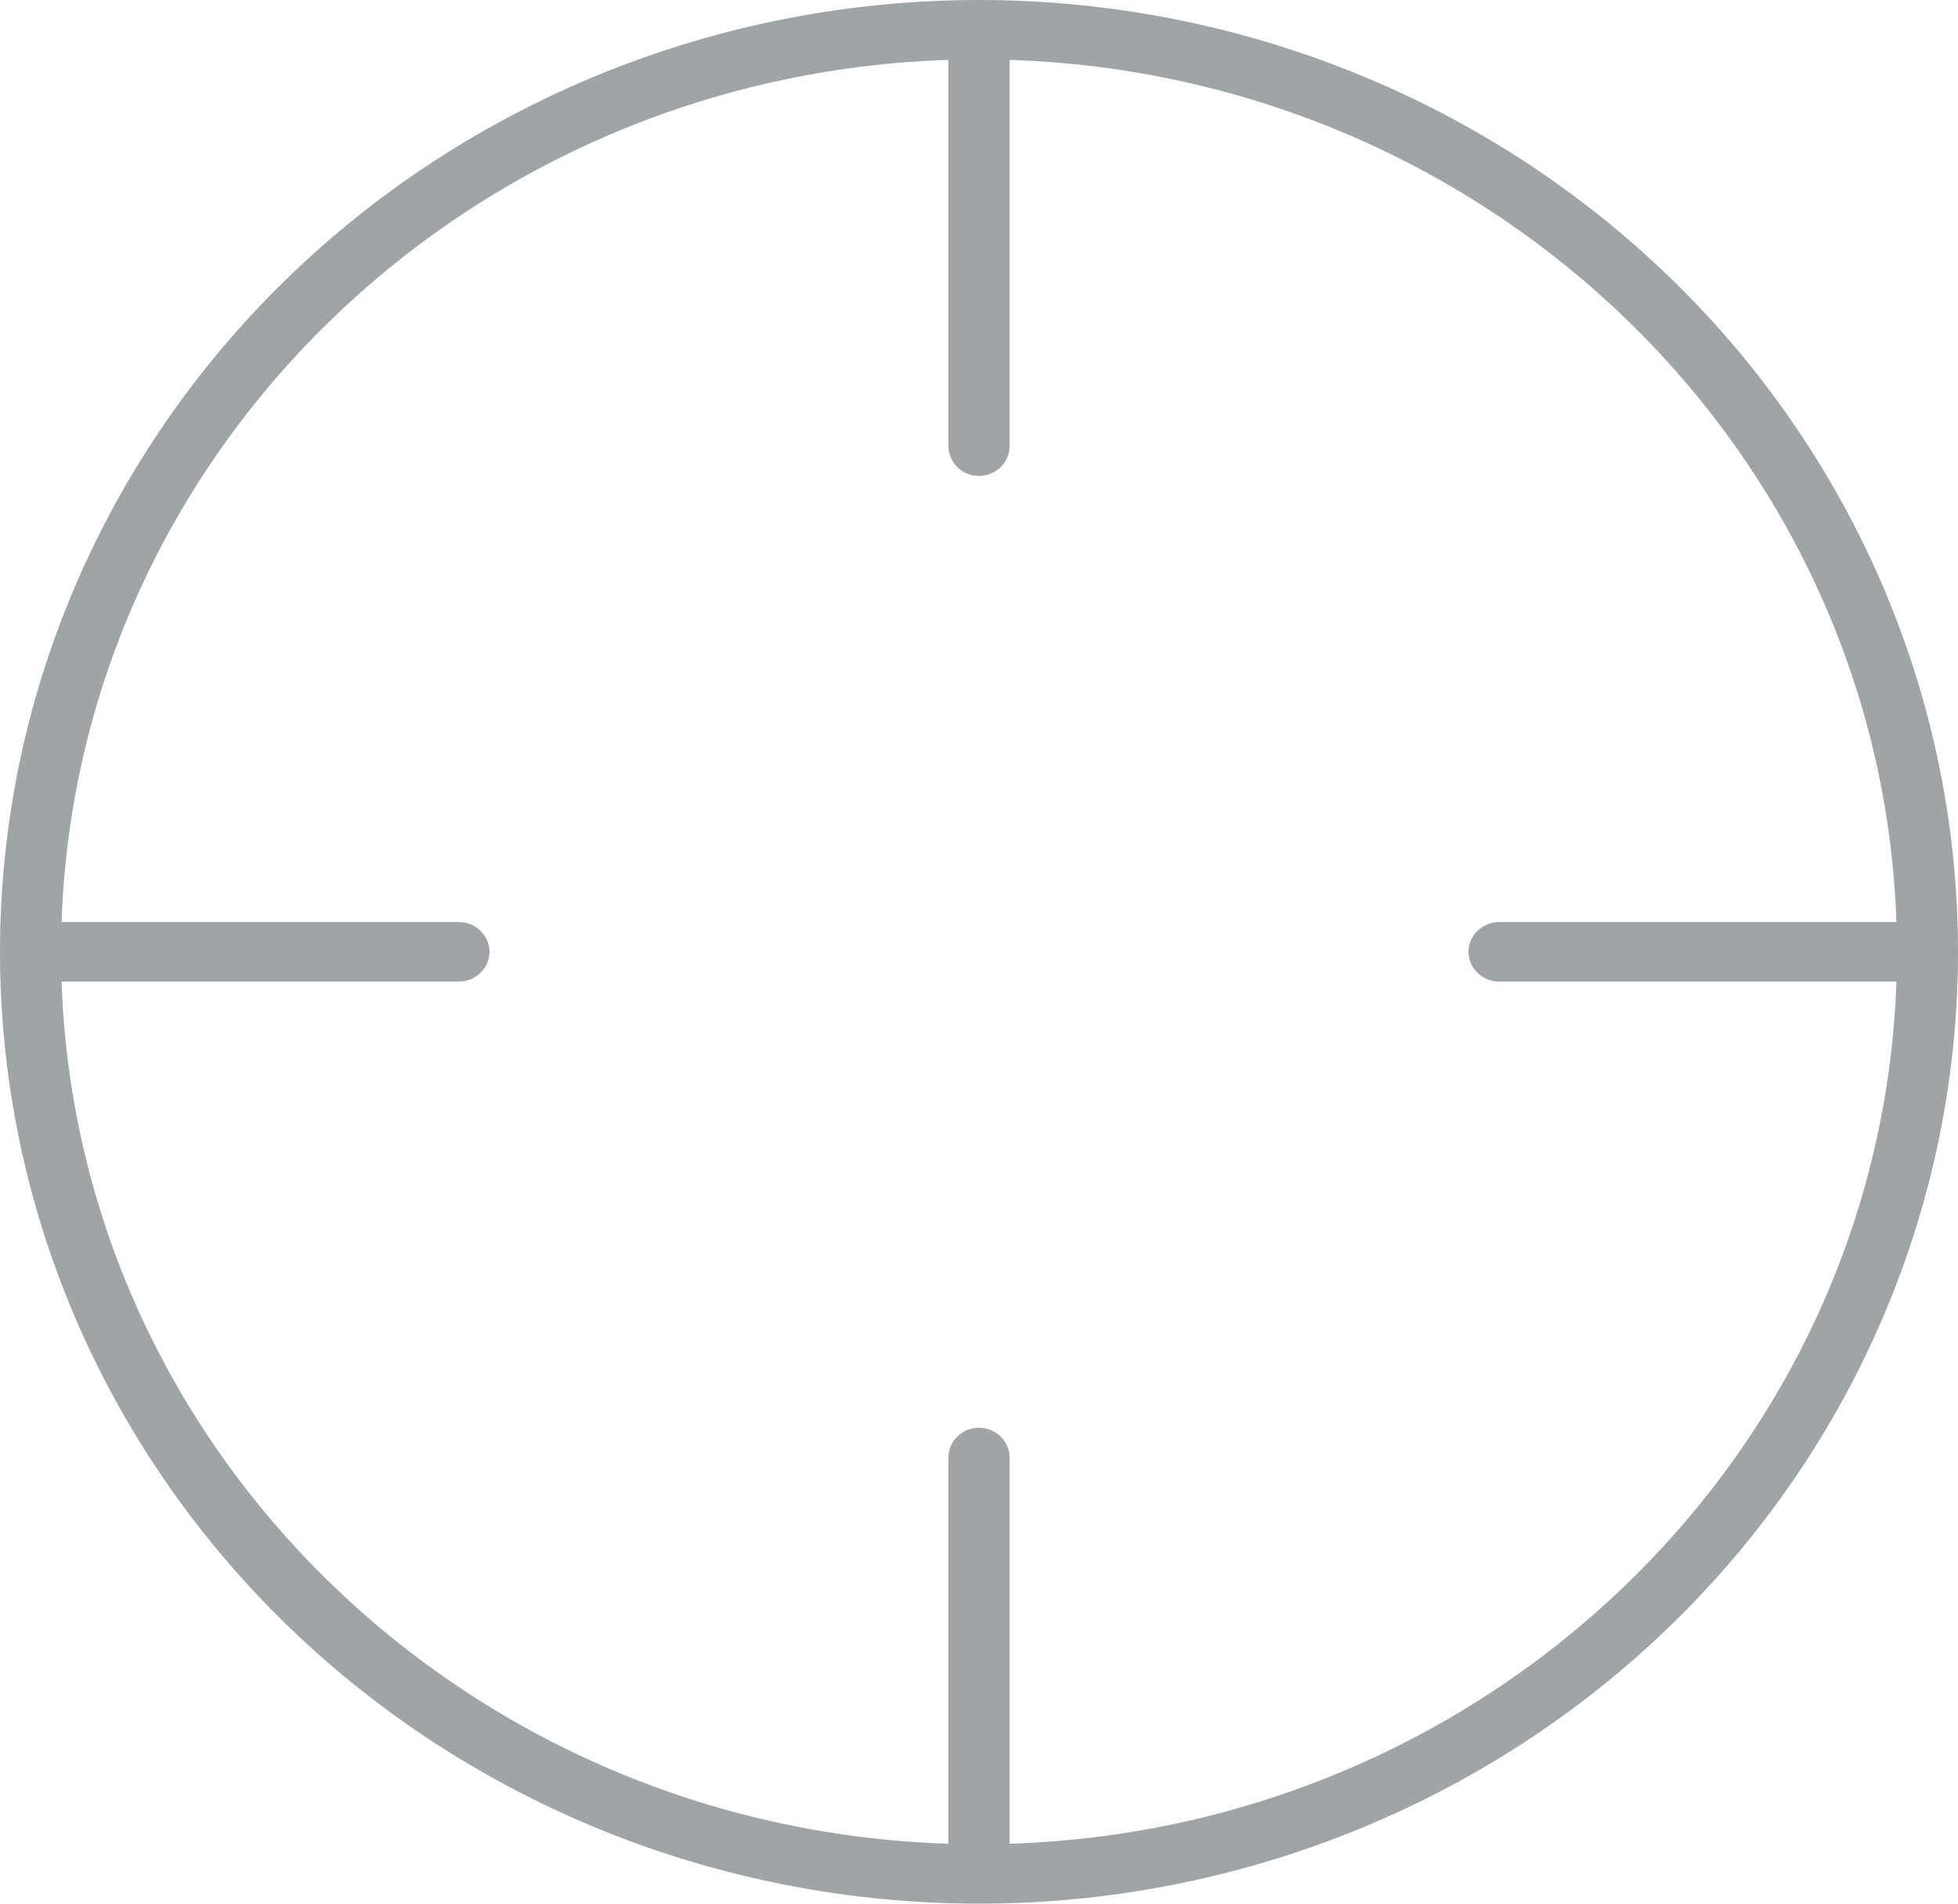 <svg width="36" height="35" viewBox="0 0 36 35" fill="none" xmlns="http://www.w3.org/2000/svg">
<path d="M34.868 16.953H27.562C27.253 16.953 27 17.199 27 17.5C27 17.801 27.253 18.047 27.562 18.047H34.868C34.573 26.674 27.436 33.612 18.562 33.899V26.797C18.562 26.496 18.309 26.25 18 26.25C17.691 26.25 17.438 26.496 17.438 26.797V33.899C8.564 33.612 1.427 26.674 1.132 18.047H8.438C8.747 18.047 9 17.801 9 17.5C9 17.199 8.747 16.953 8.438 16.953H1.132C1.427 8.326 8.564 1.388 17.438 1.101V8.203C17.438 8.504 17.691 8.75 18 8.75C18.309 8.75 18.562 8.504 18.562 8.203V1.101C27.436 1.388 34.573 8.326 34.868 16.953ZM0 17.5C0 22.141 1.896 26.593 5.272 29.874C8.648 33.156 13.226 35 18 35C22.774 35 27.352 33.156 30.728 29.874C34.104 26.593 36 22.141 36 17.5C36 12.859 34.104 8.408 30.728 5.126C27.352 1.844 22.774 0 18 0C13.226 0 8.648 1.844 5.272 5.126C1.896 8.408 0 12.859 0 17.5Z" fill="#9FA4A6"/>
</svg>
